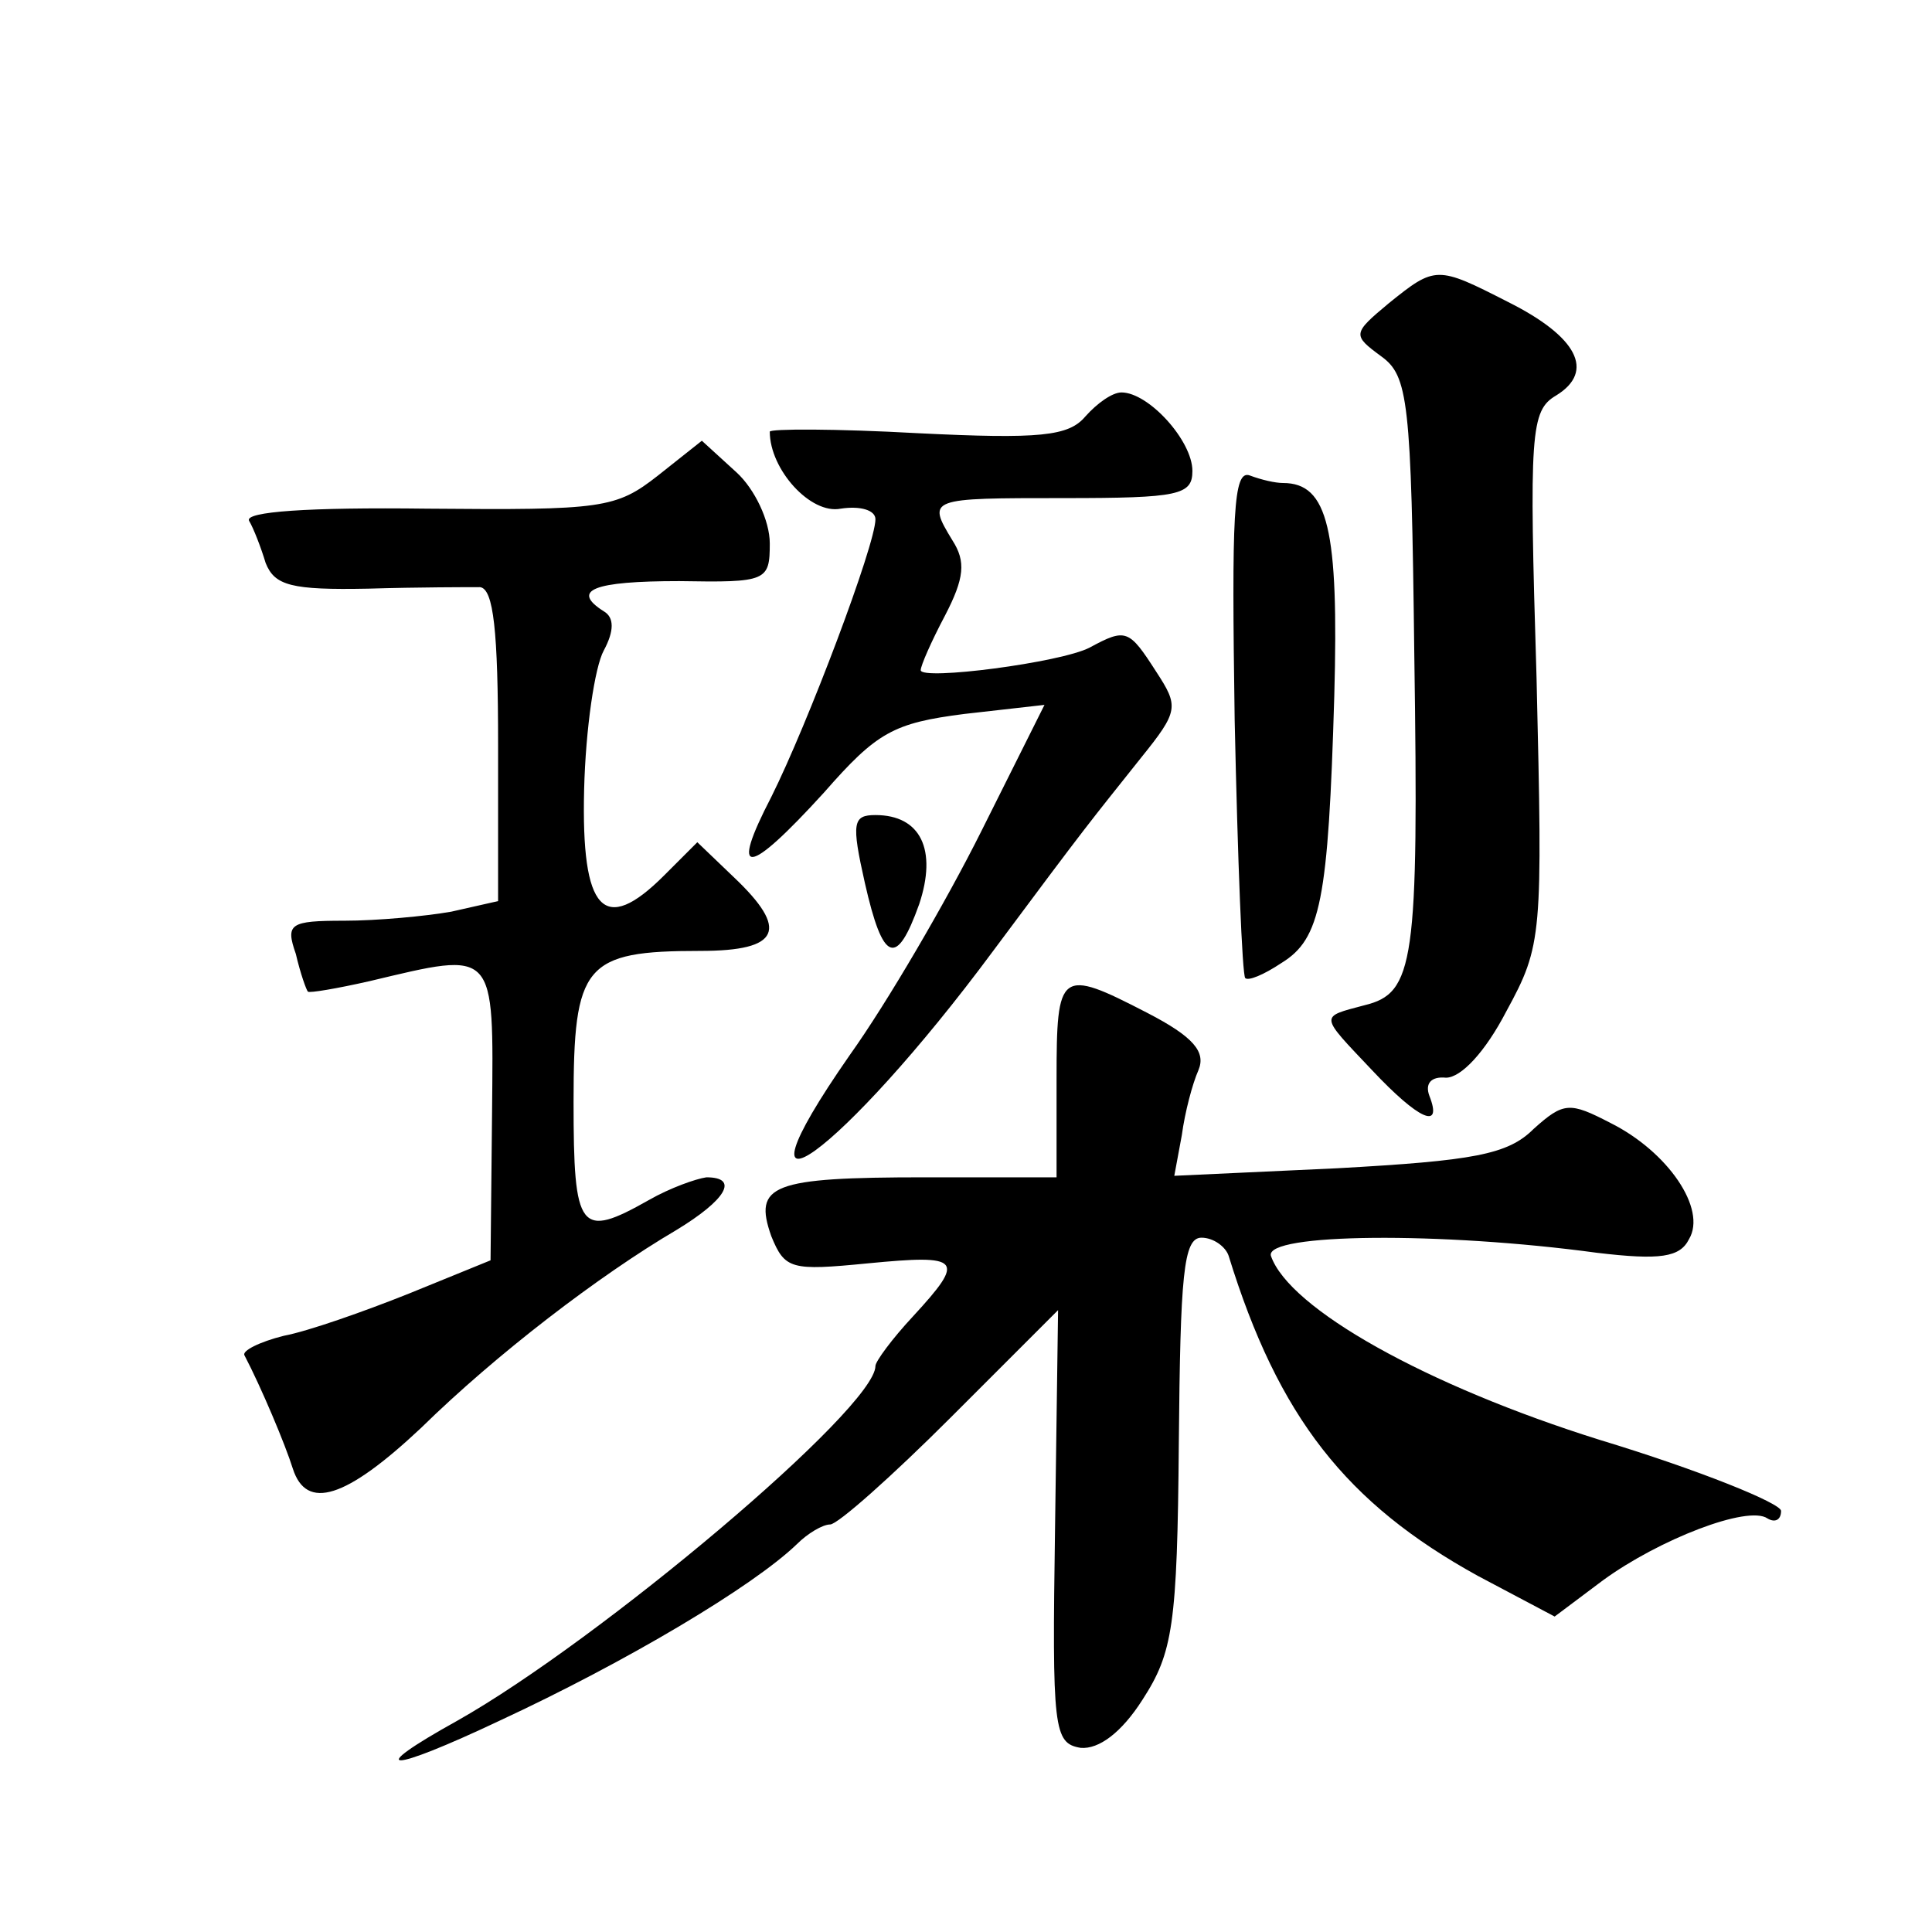 <?xml version="1.0" standalone="no"?>
<!DOCTYPE svg PUBLIC "-//W3C//DTD SVG 20010904//EN"
 "http://www.w3.org/TR/2001/REC-SVG-20010904/DTD/svg10.dtd">
<svg version="1.0" xmlns="http://www.w3.org/2000/svg"
 width="128pt" height="128pt" viewBox="0 0 128 128"
 preserveAspectRatio="xMidYMid meet">
<g transform="translate(0,128) scale(0.1,-0.1)"
fill="#0" stroke="none">
<path d="M920 1079 c-24 -20 -24 -21 -5 -35 18 -13 20 -29 22 -197 3 -205 0 -225
-33 -233 -30 -8 -30 -6 5 -43 31 -33 47 -40 38 -17 -3 8 1 13 11 12 10 0 26 17
40 44 24 44 24 50 20 221 -5 163 -4 177 13 187 26 16 14 39 -32 62 -47 24 -48 24
-79 -1z M719 1004 c-11 -13 -30 -15 -111 -11 -54 3 -98 3 -98 1 0 -25 27 -55 47
-51 13 2 23 -1 23 -7 0 -17 -45 -136 -69 -184 -28 -54 -16 -53 35 3 35 40 46 46
93 52 l53 6 -42 -84 c-23 -46 -62 -113 -87 -148 -87 -125 -5 -66 95 69 64 86 63
84 98 128 25 31 25 34 10 57 -18 28 -20 29 -44 16 -19 -10 -112 -22 -112 -15 0
3 7 19 16 36 13 25 14 36 5 50 -17 28 -16 28 74 28 76 0 85 2 85 18 0 20 -29 52
-47 52 -6 0 -16 -7 -24 -16z M436 965 c-28 -22 -37 -23 -153 -22 -79 1 -121 -2
-118 -8 3 -5 8 -18 11 -28 6 -15 17 -18 68 -17 33 1 67 1 74 1 9 -1 12 -29 12 -105
l0 -103 -31 -7 c-17 -3 -49 -6 -71 -6 -36 0 -39 -2 -32 -22 3 -13 7 -24 8 -25 1
-1 19 2 41 7 84 20 82 22 81 -87 l-1 -98 -54 -22 c-30 -12 -67 -25 -83 -28 -16
-4 -28 -10 -26 -13 11 -21 27 -59 32 -75 9 -28 35 -20 85 27 50 49 118 101 169
131 33 20 42 35 20 35 -7 -1 -24 -7 -38 -15 -46 -26 -50 -21 -50 65 0 91 7 100
84 100 53 0 59 14 22 49 l-24 23 -22 -22 c-40 -40 -55 -24 -53 57 1 40 7 81 13
92 7 13 7 22 0 26 -22 14 -7 20 50 20 58 -1 60 0 60 25 0 15 -10 36 -22 47 l-23
21 -29 -23z M818 803 c2 -93 5 -169 7 -171 2 -2 12 2 24 10 26 16 31 41 35 177
3 110 -4 141 -34 141 -5 0 -14 2 -22 5 -11 4 -12 -26 -10 -162z M573 695 c12 -53
21 -56 36 -14 12 36 1 59 -29 59 -15 0 -16 -5 -7 -45z M700 565 l0 -65 -87 0 c-102
0 -114 -5 -102 -39 9 -22 13 -23 64 -18 62 6 65 3 30 -35 -14 -15 -25 -30 -25 -33
0 -28 -183 -182 -277 -235 -63 -35 -46 -35 28 0 84 39 168 89 197 117 7 7 17 13
22 13 5 0 41 32 80 71 l71 71 -2 -144 c-2 -134 -1 -143 17 -146 12 -1 27 10 41
32 20 31 23 49 24 170 1 111 3 136 15 136 8 0 16 -6 18 -12 33 -107 78 -164 165
-212 l51 -27 32 24 c37 27 96 50 109 41 5 -3 9 -1 9 5 0 5 -54 27 -120 47 -115
36 -206 87 -218 122 -4 15 113 16 216 2 42 -5 55 -3 61 9 12 20 -14 58 -52 77 -27
14 -31 14 -51 -4 -17 -17 -40 -21 -130 -26 l-108 -5 5 27 c2 15 7 34 11 43 5 12
-3 22 -34 38 -58 30 -60 28 -60 -44z"/>
</g>
</svg>
